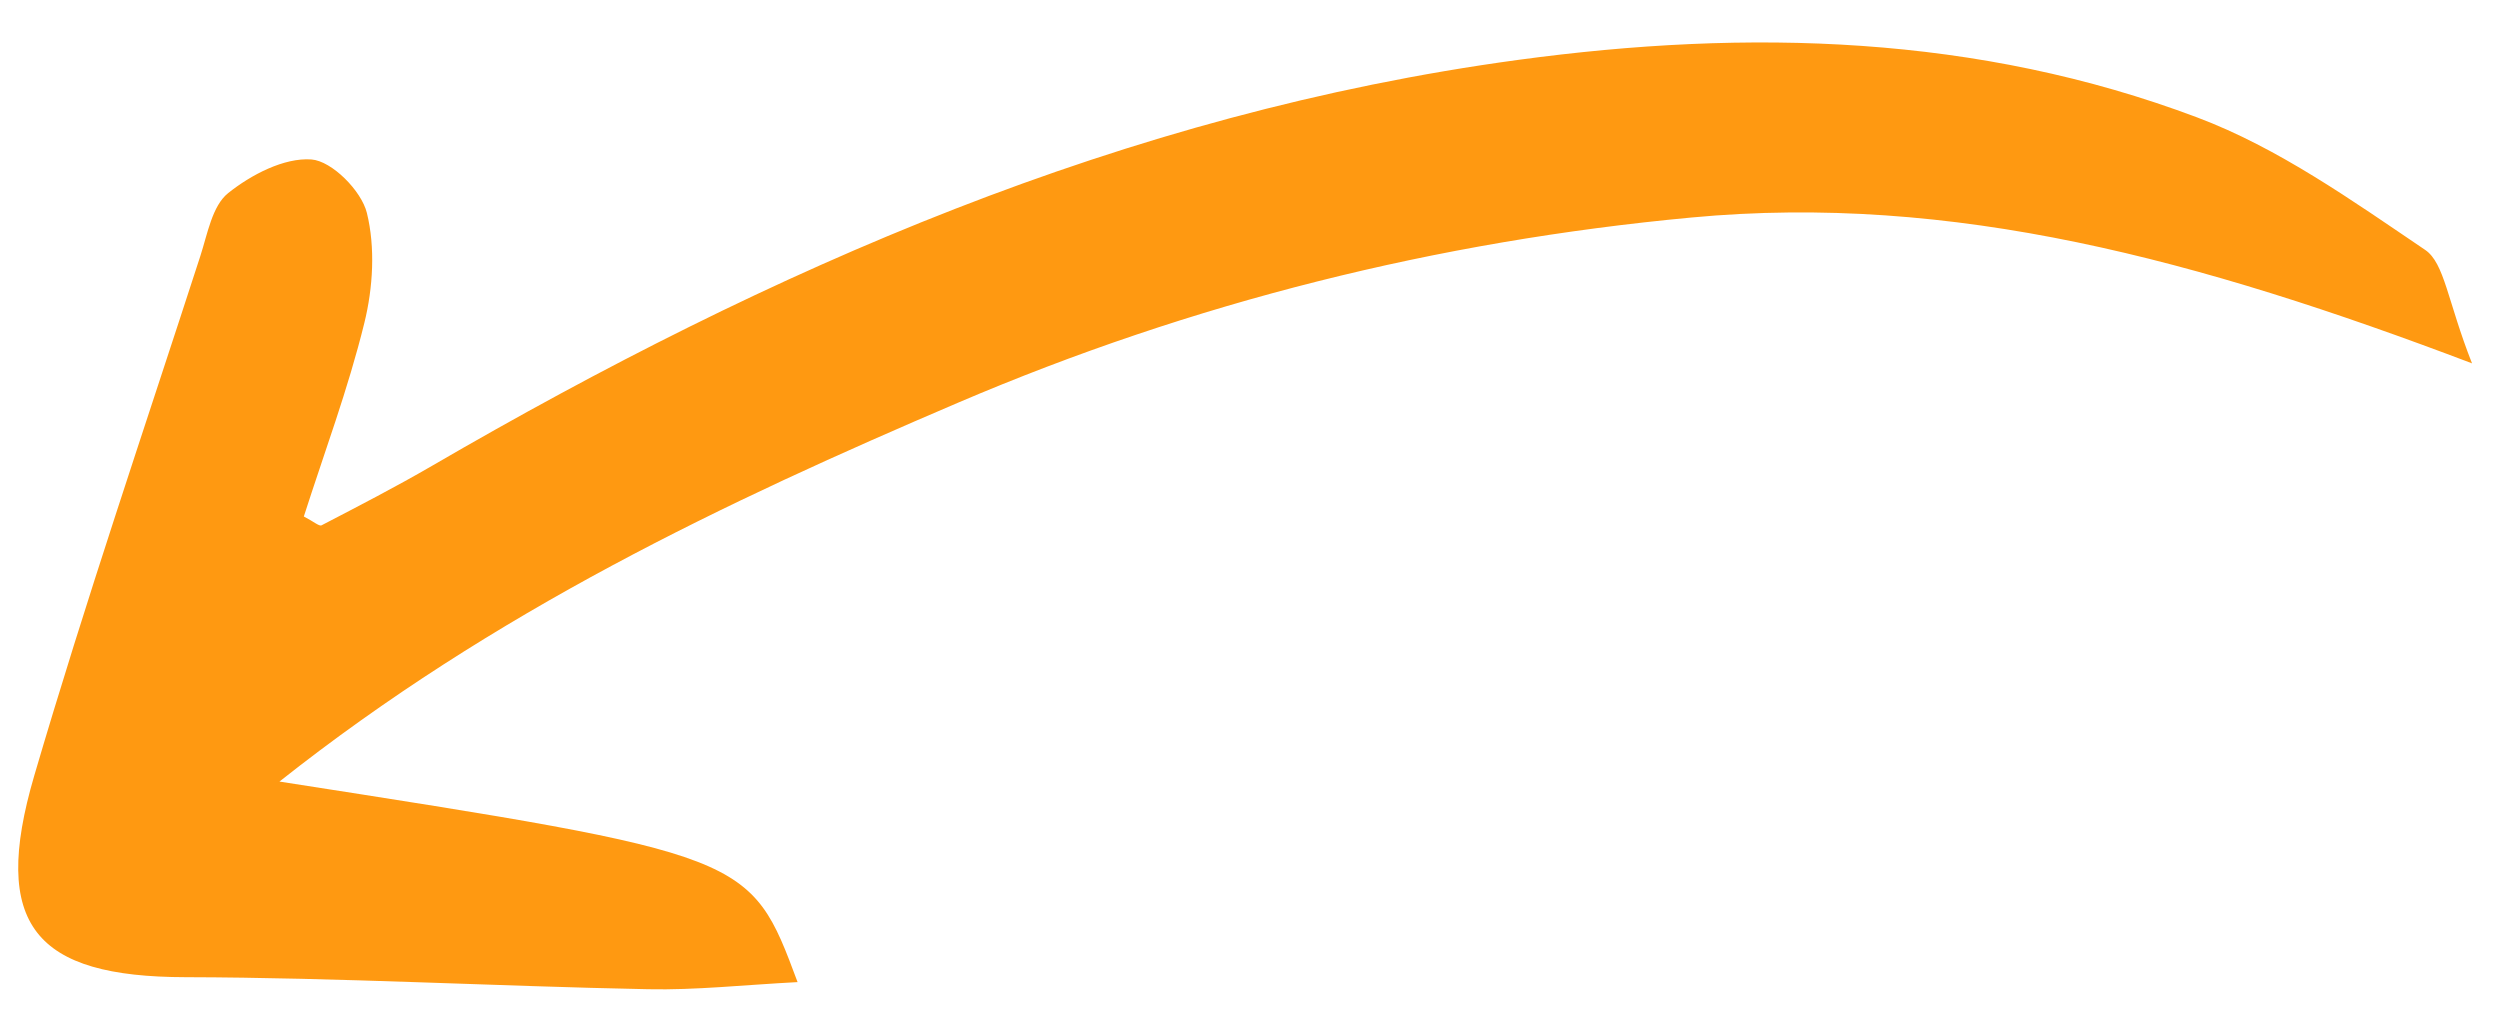 <svg width="32" height="13" viewBox="0 0 32 13" fill="none" xmlns="http://www.w3.org/2000/svg">
<path d="M31.642 4.651C31.327 3.852 31.291 3.367 31.041 3.198C30.108 2.567 29.162 1.893 28.121 1.502C25.311 0.444 22.384 0.366 19.429 0.767C14.402 1.45 9.869 3.44 5.531 5.962C5.068 6.231 4.591 6.477 4.116 6.724C4.086 6.74 4.015 6.676 3.889 6.611C4.148 5.802 4.456 4.98 4.664 4.132C4.775 3.682 4.805 3.167 4.696 2.725C4.626 2.442 4.249 2.061 3.986 2.041C3.637 2.016 3.215 2.236 2.92 2.472C2.716 2.635 2.656 2.995 2.564 3.278C1.846 5.492 1.093 7.697 0.438 9.93C-0.123 11.844 0.45 12.505 2.377 12.508C4.35 12.513 6.323 12.623 8.295 12.662C8.906 12.675 9.518 12.607 10.209 12.571C9.602 10.943 9.602 10.943 3.577 10.004C6.332 7.823 9.275 6.431 12.269 5.152C15.265 3.872 18.395 3.088 21.652 2.784C24.994 2.471 28.137 3.321 31.642 4.651Z" fill="#FF9911"/>
</svg>
